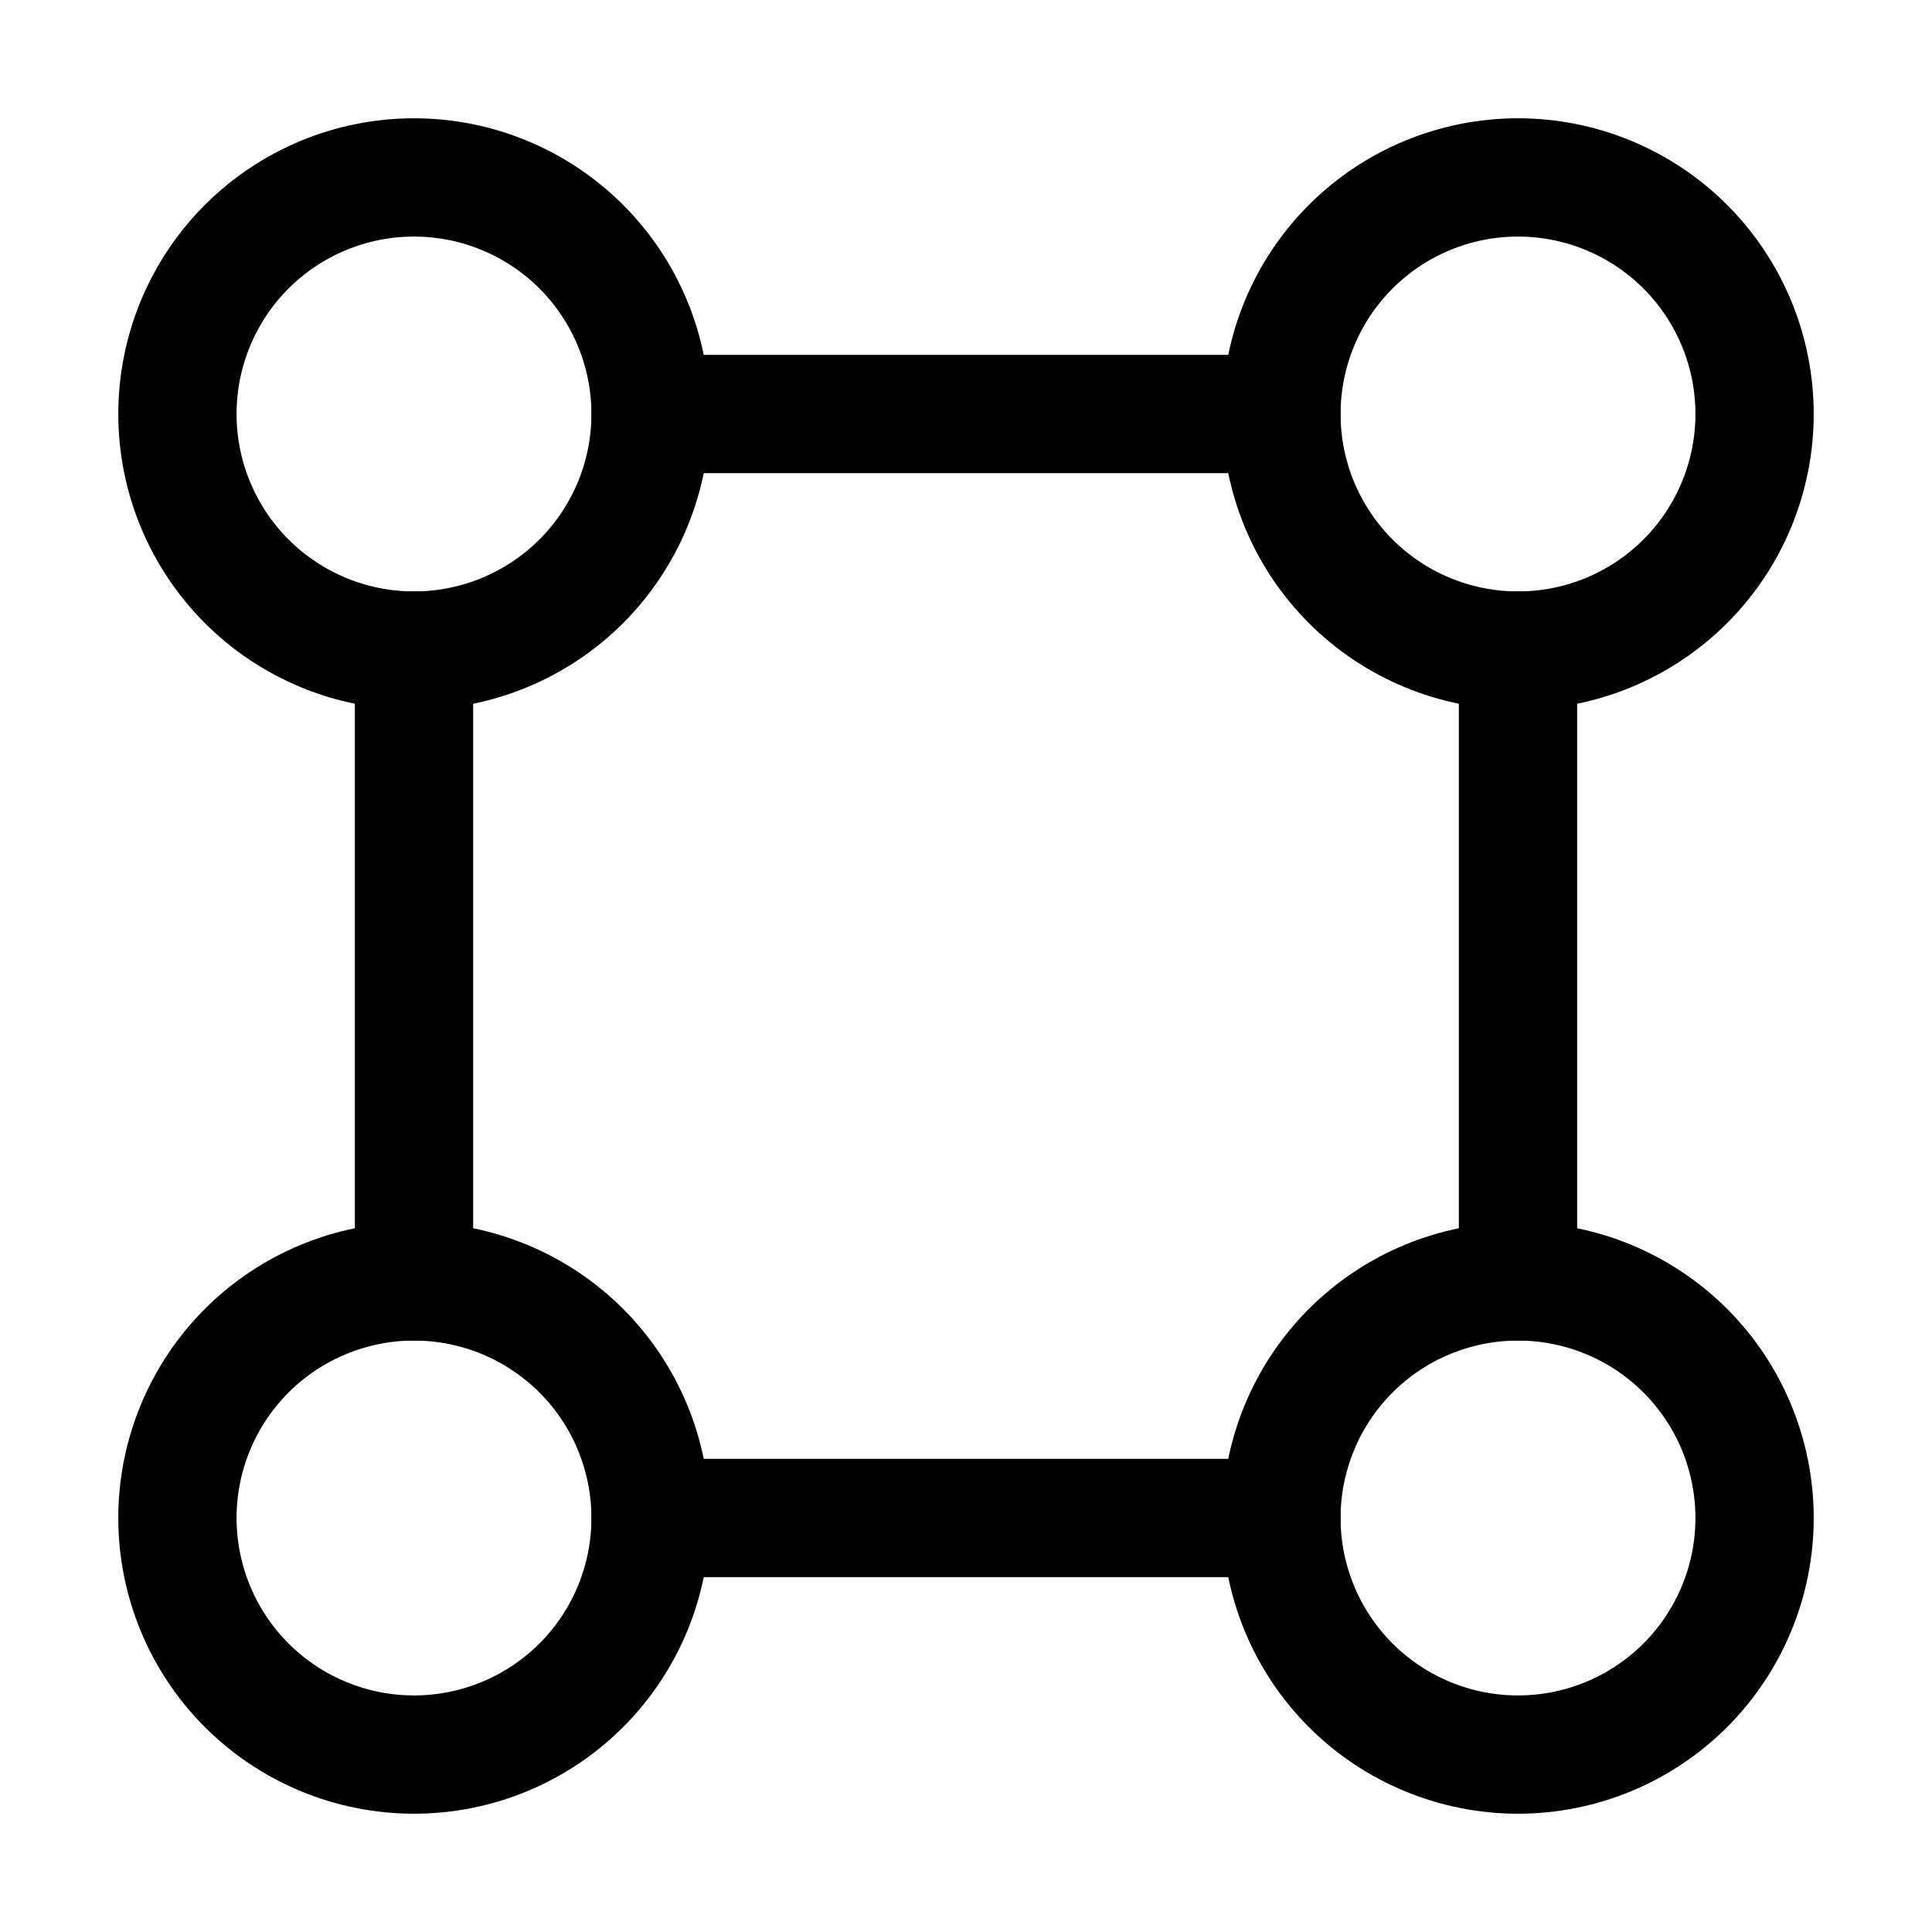 <svg width="49" height="49" viewBox="0 0 49 49" fill="none" xmlns="http://www.w3.org/2000/svg">
<path d="M16.5 10.5C16.5 12.091 15.868 13.617 14.743 14.743C13.617 15.868 12.091 16.5 10.5 16.5C8.909 16.5 7.383 15.868 6.257 14.743C5.132 13.617 4.5 12.091 4.5 10.5C4.5 8.909 5.132 7.383 6.257 6.257C7.383 5.132 8.909 4.5 10.5 4.5C12.091 4.5 13.617 5.132 14.743 6.257C15.868 7.383 16.5 8.909 16.5 10.5ZM44.5 10.5C44.5 12.091 43.868 13.617 42.743 14.743C41.617 15.868 40.091 16.5 38.5 16.5C36.909 16.5 35.383 15.868 34.257 14.743C33.132 13.617 32.5 12.091 32.5 10.5C32.5 8.909 33.132 7.383 34.257 6.257C35.383 5.132 36.909 4.5 38.5 4.5C40.091 4.5 41.617 5.132 42.743 6.257C43.868 7.383 44.5 8.909 44.5 10.5ZM16.5 38.5C16.5 40.091 15.868 41.617 14.743 42.743C13.617 43.868 12.091 44.5 10.5 44.5C8.909 44.5 7.383 43.868 6.257 42.743C5.132 41.617 4.5 40.091 4.5 38.5C4.5 36.909 5.132 35.383 6.257 34.257C7.383 33.132 8.909 32.5 10.5 32.5C12.091 32.5 13.617 33.132 14.743 34.257C15.868 35.383 16.5 36.909 16.5 38.5ZM44.5 38.5C44.5 40.091 43.868 41.617 42.743 42.743C41.617 43.868 40.091 44.5 38.5 44.5C36.909 44.5 35.383 43.868 34.257 42.743C33.132 41.617 32.5 40.091 32.5 38.5C32.5 36.909 33.132 35.383 34.257 34.257C35.383 33.132 36.909 32.5 38.5 32.5C40.091 32.5 41.617 33.132 42.743 34.257C43.868 35.383 44.5 36.909 44.5 38.5Z" stroke="black" stroke-width="3"/>
<path d="M16.5 38.5H32.5M16.5 10.5H32.5M38.5 32.5V16.5M10.5 32.5V16.5" stroke="black" stroke-width="3" stroke-linecap="round"/>
</svg>

